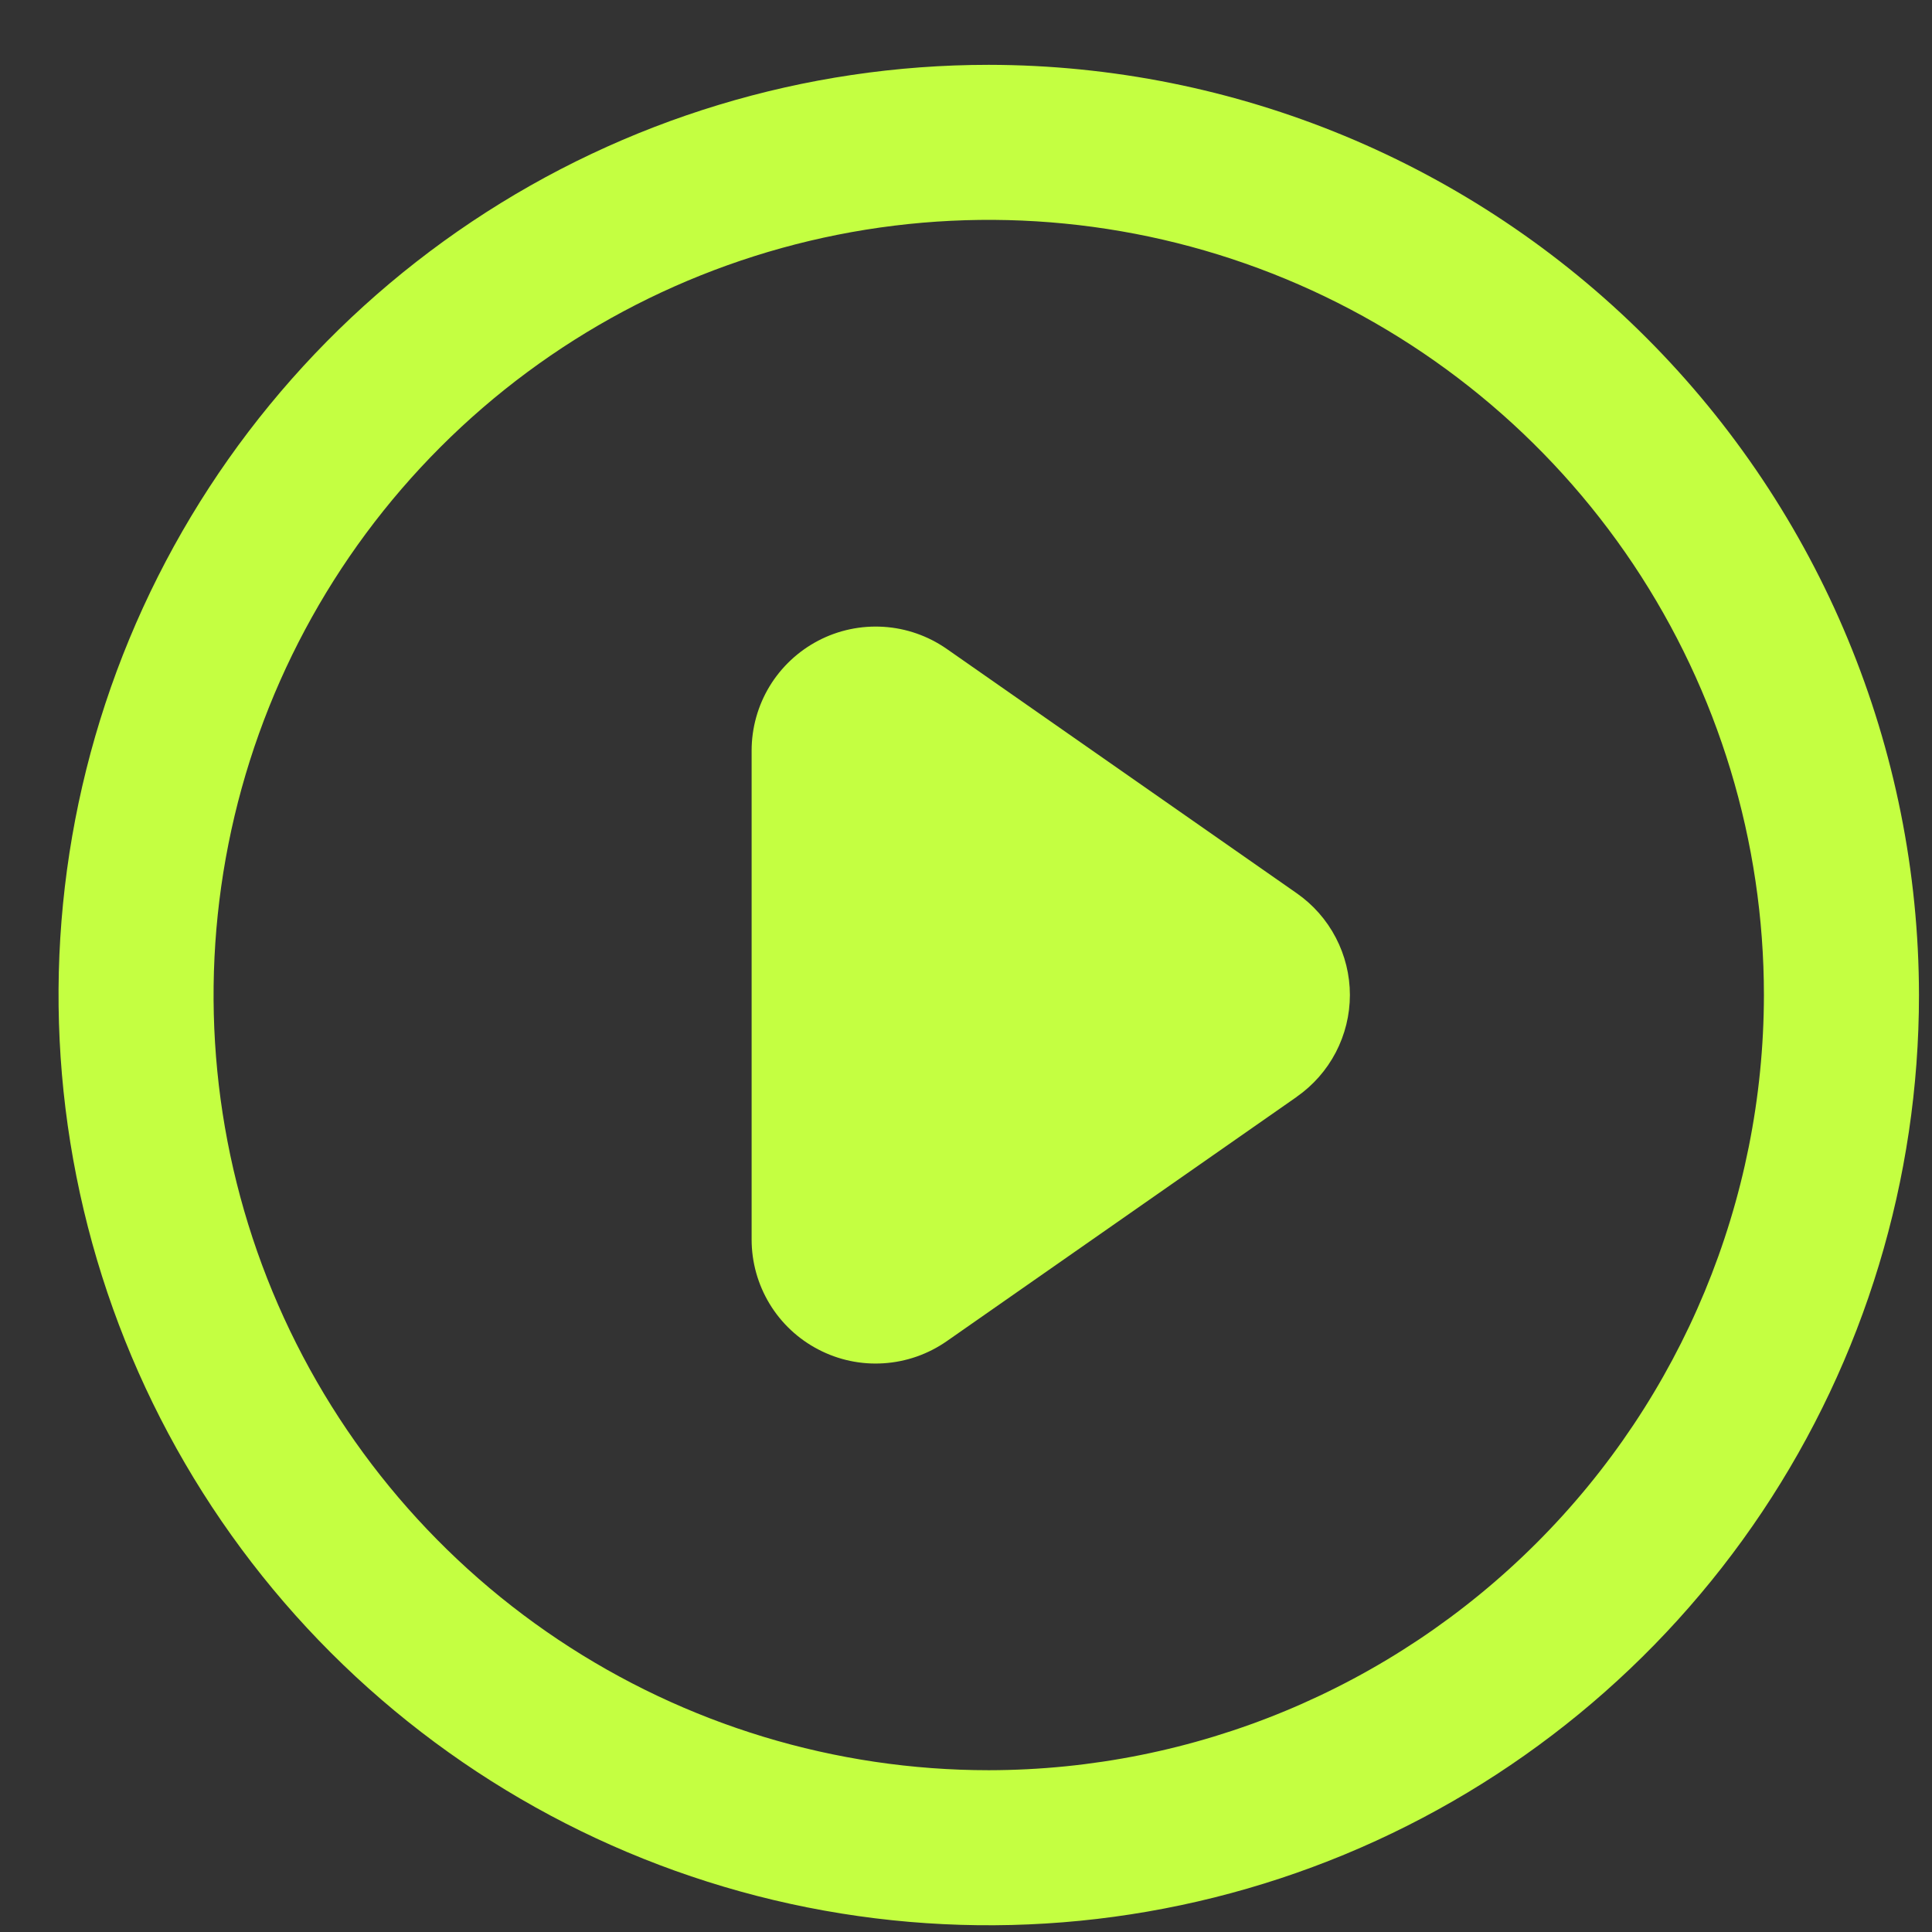 <svg width="27" height="27" viewBox="0 0 27 27" fill="none" xmlns="http://www.w3.org/2000/svg">
<rect x="0" y="0" width="27" height="27" fill="#333333" stroke="none"/>
<g clip-path="url(#clip0_107_978)">
<path d="M13.818 0.906C11.247 0.906 8.733 1.668 6.595 3.097C4.458 4.525 2.791 6.555 1.807 8.931C0.824 11.306 0.566 13.92 1.068 16.442C1.569 18.964 2.807 21.28 4.625 23.098C6.444 24.916 8.76 26.154 11.282 26.656C13.803 27.158 16.417 26.9 18.793 25.916C21.168 24.932 23.198 23.266 24.627 21.128C26.055 18.99 26.818 16.477 26.818 13.906C26.814 10.459 25.443 7.155 23.006 4.718C20.569 2.28 17.265 0.91 13.818 0.906ZM13.818 24.739C11.675 24.739 9.581 24.104 7.799 22.913C6.018 21.723 4.629 20.031 3.809 18.052C2.989 16.072 2.775 13.894 3.193 11.792C3.611 9.691 4.642 7.761 6.158 6.245C7.673 4.73 9.603 3.699 11.704 3.281C13.806 2.863 15.984 3.077 17.964 3.897C19.943 4.717 21.635 6.106 22.826 7.887C24.016 9.669 24.651 11.763 24.651 13.906C24.648 16.778 23.506 19.532 21.475 21.562C19.444 23.593 16.69 24.736 13.818 24.739Z" fill="#C4FF41"/>
<path d="M18.123 12.484L13.23 9.068C12.97 8.887 12.665 8.78 12.349 8.76C12.033 8.74 11.717 8.806 11.436 8.953C11.155 9.1 10.92 9.32 10.755 9.591C10.591 9.862 10.504 10.173 10.504 10.49V17.322C10.504 17.639 10.591 17.95 10.755 18.221C10.919 18.492 11.155 18.713 11.436 18.859C11.717 19.006 12.033 19.073 12.349 19.052C12.665 19.032 12.97 18.925 13.23 18.744L18.123 15.328V15.327C18.352 15.167 18.539 14.954 18.668 14.707C18.797 14.459 18.865 14.184 18.865 13.905C18.865 13.626 18.797 13.351 18.668 13.104C18.539 12.856 18.352 12.644 18.123 12.484Z" fill="#C4FF41"/>
</g>
<defs>
<clipPath id="clip0_107_978">
<rect width="26" height="26" fill="white" transform="translate(0.818 0.906)"/>
</clipPath>
</defs>
</svg>

